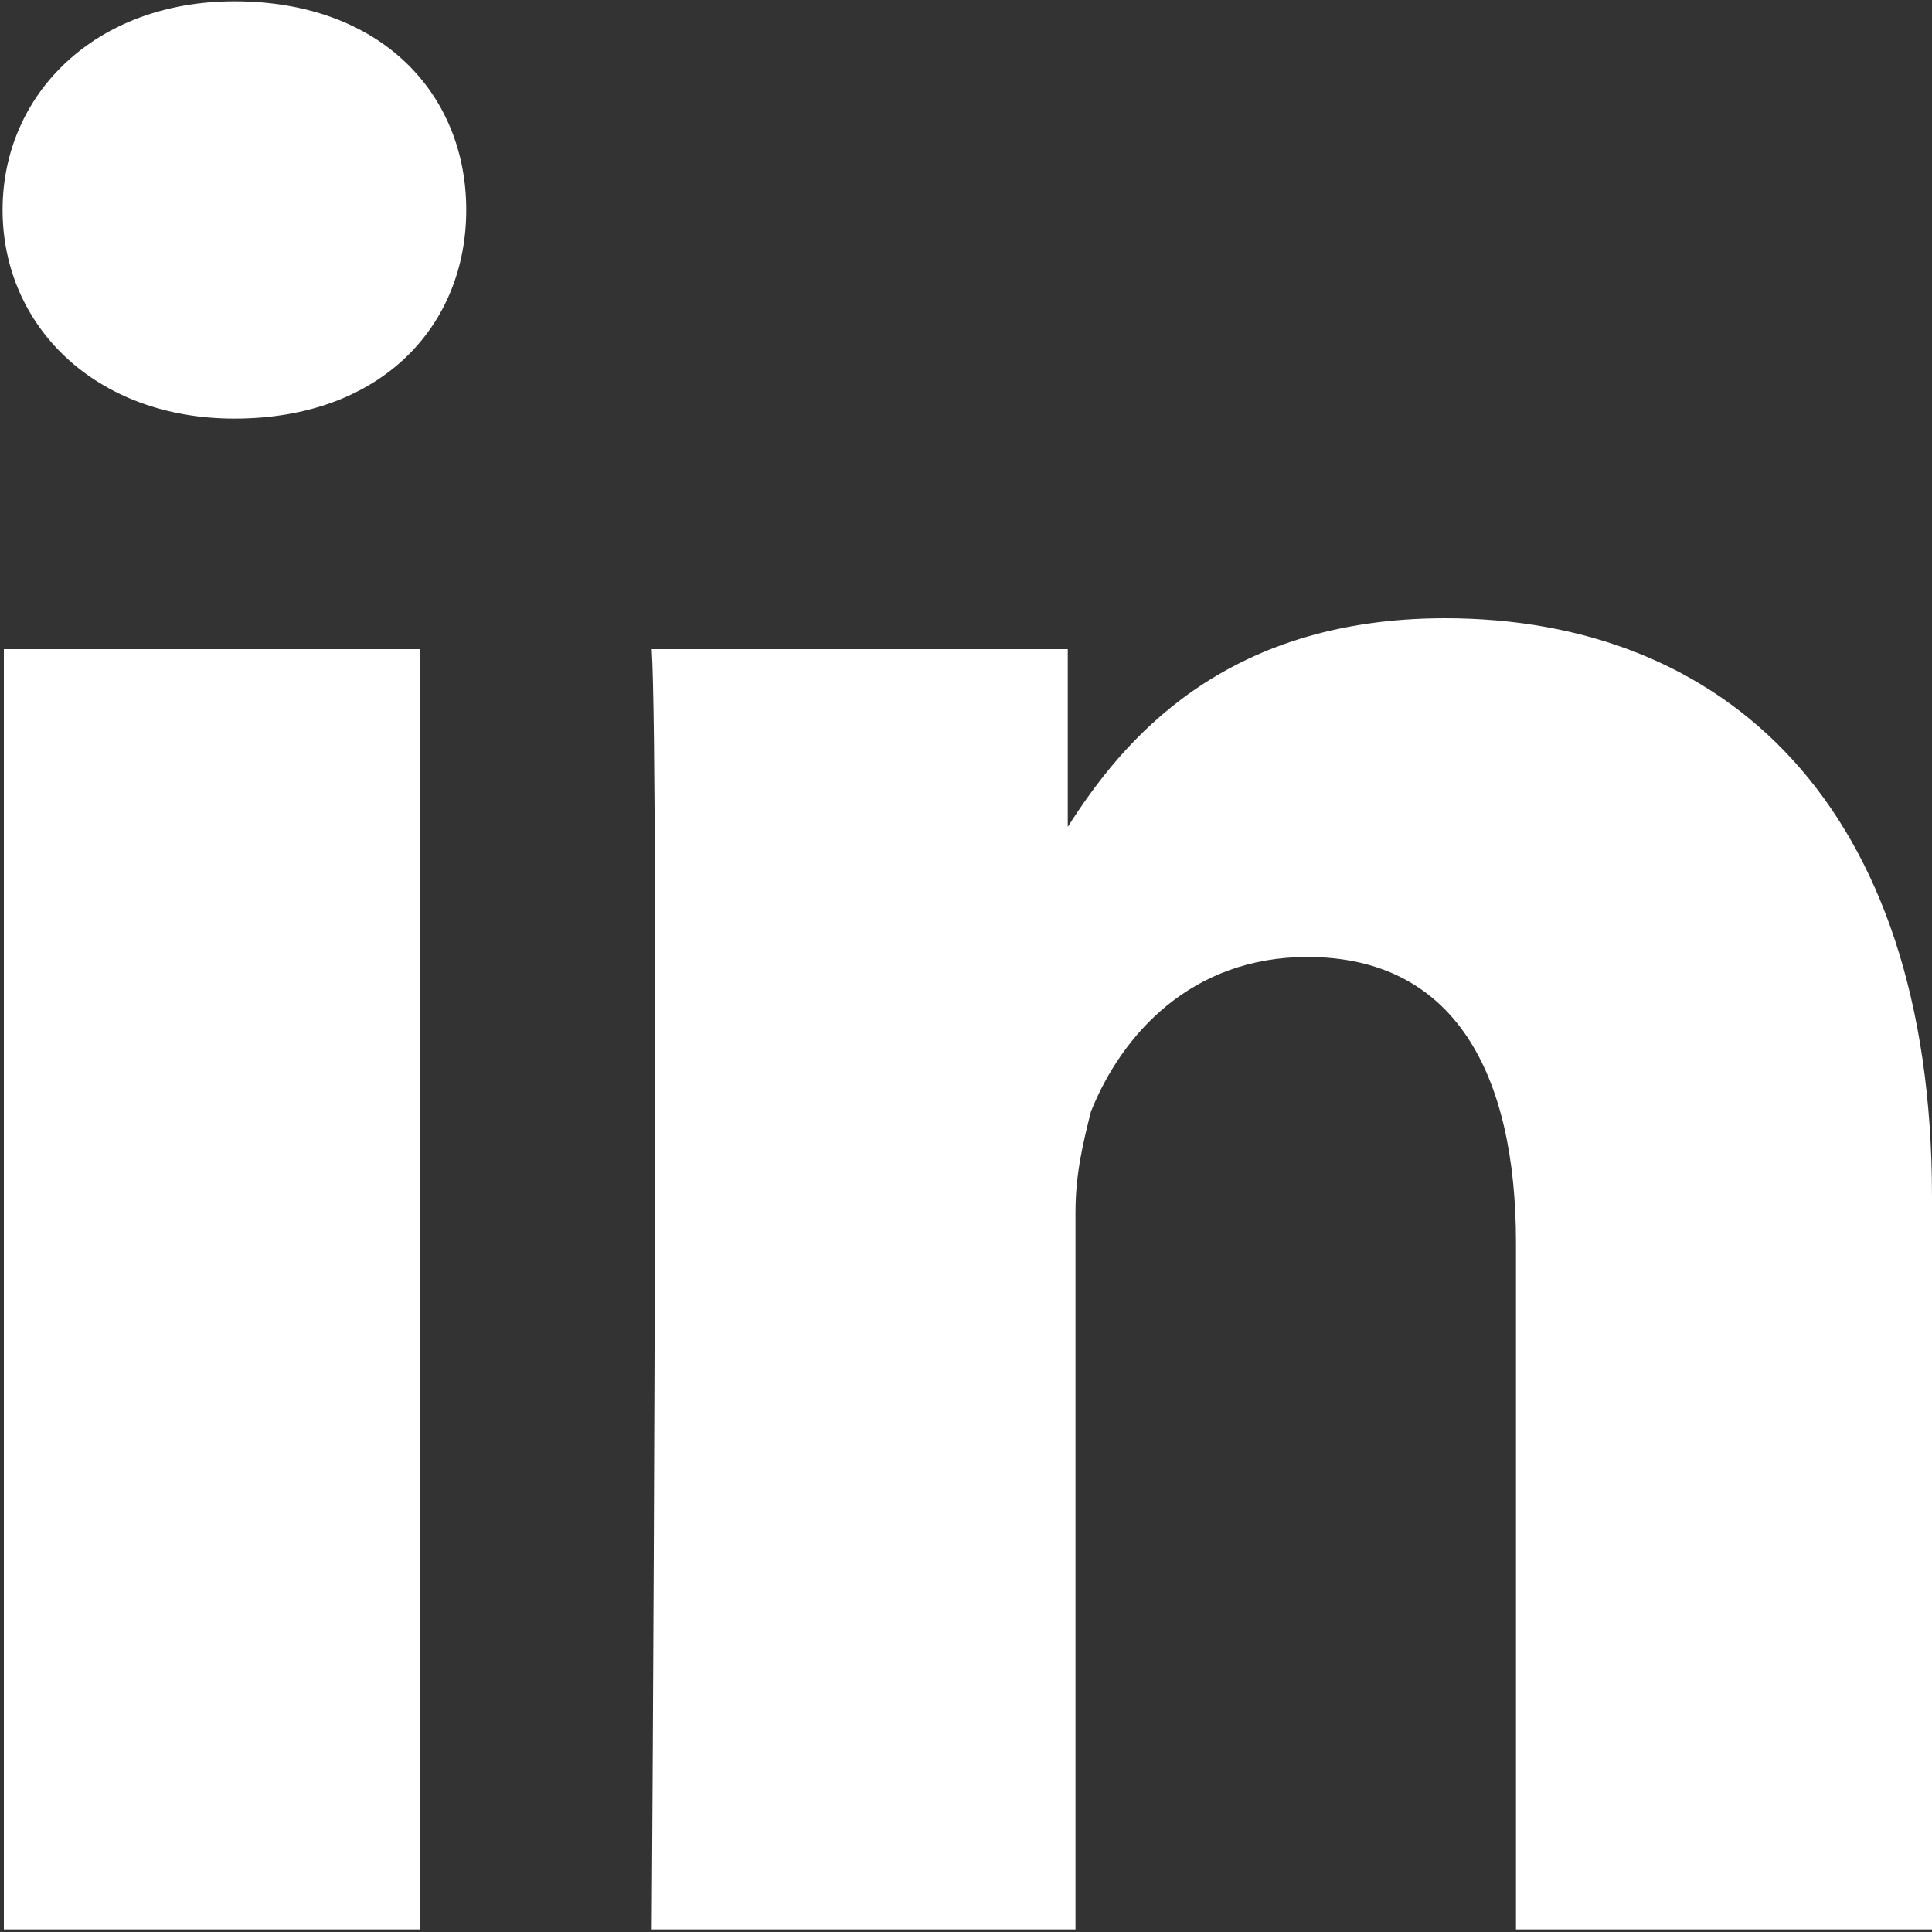 <?xml version="1.0" encoding="utf-8"?>
<!-- Generator: Adobe Illustrator 28.0.0, SVG Export Plug-In . SVG Version: 6.00 Build 0)  -->
<svg version="1.1" id="Layer_1" xmlns="http://www.w3.org/2000/svg" xmlns:xlink="http://www.w3.org/1999/xlink" x="0px" y="0px"
	 viewBox="0 0 150 150" style="enable-background:new 0 0 150 150;" xml:space="preserve">
<rect x="0" y="0" width="150" height="150" fill="#333333" stroke="none"/>
<style type="text/css">
	.st0{fill-rule:evenodd;clip-rule:evenodd;fill:#FFFFFF;}
</style>
<path class="st0" d="M150,92.9v56.9h-32.3V96.5c0-13.2-4.8-22.2-16.2-22.2c-9,0-14.4,6-16.8,12c-0.6,2.4-1.2,4.8-1.2,7.8v55.7H50.6
	c0,0,0.6-89.8,0-99.4h32.3v13.8c0,0,0,0,0,0.6l0,0v-0.6c4.2-6.6,12-16.2,29.3-16.2C133.8,48,150,62.4,150,92.9z"/>
<path class="st0" d="M18.2,0.1c-10.8,0-18,7.2-18,16.2s7.2,16.2,18,16.2l0,0c11.4,0,18-7.2,18-16.2S29.6,0.1,18.2,0.1z"/>
<rect x="0.3" y="50.4" class="st0" width="32.3" height="99.4"/>
</svg>
